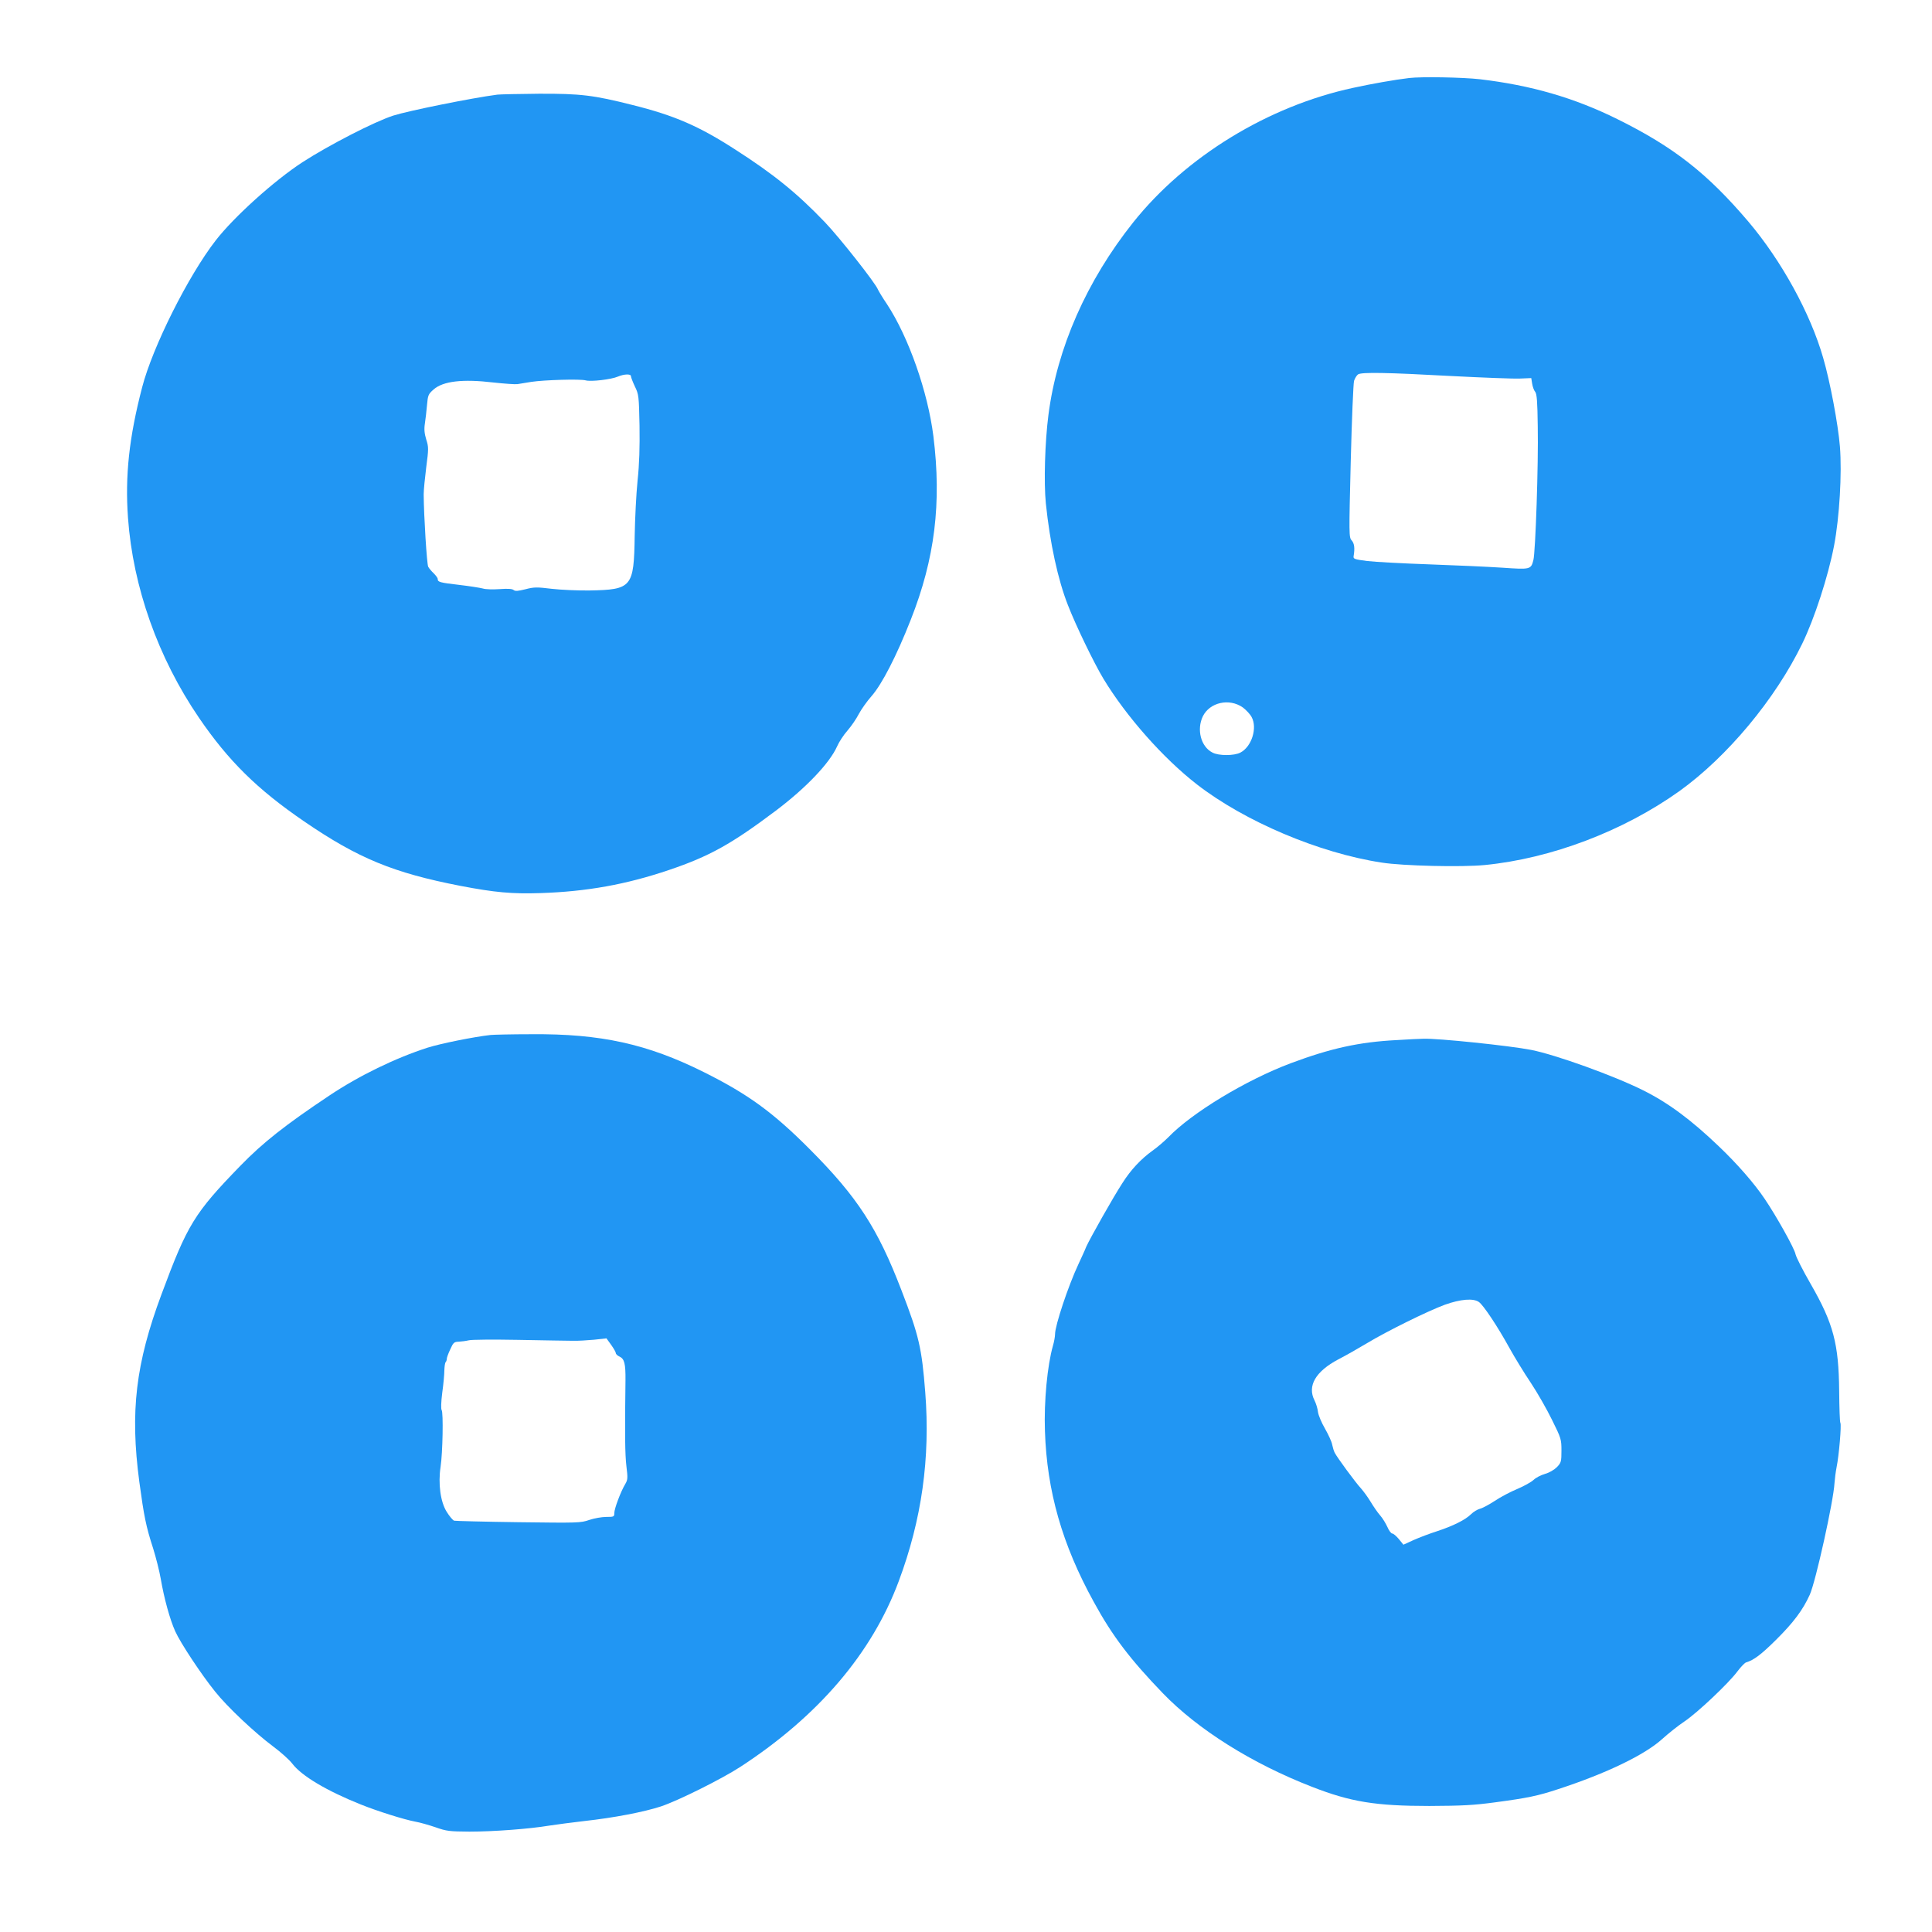 <?xml version="1.0" standalone="no"?>
<!DOCTYPE svg PUBLIC "-//W3C//DTD SVG 20010904//EN"
 "http://www.w3.org/TR/2001/REC-SVG-20010904/DTD/svg10.dtd">
<svg version="1.0" xmlns="http://www.w3.org/2000/svg"
 width="1280pt" height="1280pt" viewBox="0 0 1280 1280"
 preserveAspectRatio="xMidYMid meet">
<g transform="translate(0,1280) scale(0.1,-0.1)"
fill="#2196f3" stroke="none">
<path d="M9335 12283 c-93 -11 -247 -38 -370 -65 -563 -121 -1109 -455 -1457
-891 -308 -387 -505 -832 -562 -1277 -23 -178 -31 -446 -17 -585 27 -262 80
-507 147 -676 51 -132 172 -382 234 -485 151 -250 397 -528 620 -701 316 -245
810 -455 1225 -518 141 -22 530 -31 682 -16 440 43 919 225 1290 490 317 228
634 608 813 976 81 166 172 446 211 649 36 189 53 479 39 657 -12 148 -65 430
-111 588 -85 296 -276 643 -495 902 -272 320 -495 495 -869 680 -287 142 -572
224 -910 264 -116 13 -389 18 -470 8z m275 -1974 c212 -11 419 -19 460 -17
l75 3 6 -37 c3 -20 12 -45 20 -54 11 -13 15 -65 17 -228 5 -246 -15 -835 -29
-887 -16 -62 -19 -63 -207 -50 -92 6 -310 16 -484 22 -174 6 -358 16 -410 22
-84 11 -93 14 -90 32 9 53 5 85 -13 105 -18 19 -18 38 -6 523 7 276 17 517 22
534 6 18 18 37 27 43 26 15 192 12 612 -11z m-1376 -2196 c21 -16 48 -44 58
-63 40 -72 1 -197 -74 -236 -42 -22 -144 -22 -185 0 -77 39 -106 152 -64 240
46 93 175 122 265 59z"/>
<path d="M3295 12173 c-169 -22 -590 -107 -690 -139 -126 -41 -425 -195 -600
-308 -189 -123 -455 -363 -576 -519 -183 -236 -418 -706 -487 -972 -87 -333
-114 -588 -94 -866 33 -458 199 -927 470 -1324 195 -286 387 -475 697 -687
358 -245 592 -341 1035 -427 229 -44 342 -54 530 -48 308 10 568 57 852 153
269 91 414 172 708 393 199 150 356 314 406 426 12 28 43 76 69 105 26 30 60
80 75 110 16 30 54 84 85 119 68 78 164 263 259 505 160 405 205 773 150 1216
-37 294 -164 656 -307 874 -30 44 -56 88 -60 97 -14 40 -256 347 -352 447
-184 192 -339 318 -595 482 -240 155 -402 225 -678 294 -261 66 -346 76 -621
75 -135 -1 -259 -4 -276 -6z m885 -1865 c0 -7 12 -38 26 -68 26 -53 27 -64 31
-260 2 -144 -1 -253 -13 -365 -9 -88 -17 -252 -19 -365 -5 -341 -18 -357 -300
-362 -77 -1 -189 4 -250 11 -98 12 -117 12 -174 -3 -49 -12 -67 -14 -78 -5 -9
8 -39 10 -92 6 -43 -3 -94 -2 -112 4 -19 5 -89 16 -157 24 -130 15 -142 19
-142 39 0 7 -12 23 -26 37 -14 13 -31 33 -37 44 -9 17 -29 337 -30 480 0 28 8
108 17 180 16 122 16 133 0 183 -12 40 -15 68 -9 106 4 28 11 83 14 122 6 66
8 72 44 104 63 55 192 70 395 46 73 -8 145 -13 160 -11 15 2 56 9 92 15 86 13
324 20 360 10 35 -10 170 6 214 25 40 17 86 19 86 3z"/>
<path d="M3250 5943 c-109 -12 -332 -57 -417 -84 -214 -69 -453 -185 -652
-318 -291 -194 -440 -312 -586 -462 -308 -317 -353 -391 -525 -854 -171 -459
-209 -776 -147 -1242 31 -229 44 -295 92 -443 18 -58 41 -148 50 -200 22 -129
61 -271 96 -348 34 -76 172 -285 264 -399 81 -102 263 -273 385 -364 50 -37
107 -88 126 -113 62 -82 229 -181 454 -271 112 -45 287 -100 362 -114 29 -5
89 -22 133 -37 73 -26 93 -28 225 -29 160 0 399 18 530 40 47 7 150 21 230 30
199 22 396 60 509 97 114 38 403 182 526 262 517 337 871 752 1049 1229 153
409 210 817 176 1253 -23 293 -41 373 -157 674 -158 412 -292 619 -608 936
-244 245 -409 365 -704 512 -371 185 -681 254 -1139 250 -131 0 -253 -3 -272
-5z m545 -2026 c33 -1 97 3 141 7 l82 9 31 -43 c17 -24 31 -48 31 -55 0 -6 11
-17 25 -23 32 -15 40 -47 39 -157 -5 -360 -3 -491 6 -568 10 -80 9 -91 -8
-120 -29 -48 -72 -162 -72 -191 0 -25 -3 -26 -53 -26 -30 0 -80 -9 -113 -20
-57 -20 -75 -20 -469 -15 -225 3 -417 8 -426 10 -9 3 -31 29 -49 58 -42 66
-58 187 -41 299 14 93 19 359 7 376 -5 7 -4 52 4 115 8 56 14 123 14 149 1 25
4 50 9 54 4 4 7 14 7 21 0 8 10 36 23 63 20 45 25 50 57 51 19 1 49 5 65 9 17
5 165 6 330 3 165 -3 327 -6 360 -6z"/>
<path d="M9250 5909 c-246 -13 -433 -54 -698 -153 -296 -111 -655 -328 -812
-491 -25 -25 -72 -66 -105 -89 -76 -55 -143 -126 -198 -213 -61 -93 -215 -367
-240 -422 -10 -26 -34 -77 -52 -116 -68 -145 -155 -407 -155 -464 0 -15 -6
-50 -14 -77 -37 -130 -60 -368 -53 -565 13 -398 114 -752 324 -1133 122 -224
241 -380 458 -605 232 -240 590 -465 987 -619 256 -100 421 -127 778 -127 219
1 294 5 435 24 217 29 284 43 420 88 321 105 574 228 688 332 40 36 106 89
147 116 85 57 294 254 352 333 22 29 47 55 56 58 52 16 98 50 198 149 117 116
178 198 224 299 39 85 158 623 164 740 2 28 8 76 14 106 16 78 33 280 25 293
-4 6 -7 101 -8 211 -3 313 -38 447 -188 708 -52 90 -97 179 -101 198 -6 37
-129 256 -205 368 -68 101 -181 231 -303 347 -185 177 -336 289 -503 372 -192
96 -578 235 -740 267 -142 28 -623 78 -715 74 -19 0 -100 -4 -180 -9z m548
-1735 c30 -21 124 -162 202 -304 35 -63 99 -168 143 -233 43 -65 106 -175 140
-245 60 -121 62 -128 62 -203 0 -72 -2 -80 -30 -109 -17 -17 -50 -37 -79 -45
-28 -8 -62 -26 -76 -40 -15 -14 -63 -41 -108 -60 -44 -18 -112 -54 -149 -79
-37 -24 -81 -48 -98 -52 -16 -4 -43 -20 -59 -36 -37 -37 -119 -78 -226 -113
-47 -15 -116 -41 -154 -58 l-68 -31 -30 37 c-17 20 -36 37 -44 37 -7 0 -22 19
-32 43 -11 24 -32 59 -49 78 -16 18 -44 59 -62 89 -18 30 -48 71 -65 90 -37
40 -158 205 -173 235 -6 11 -13 35 -17 54 -3 19 -25 66 -47 105 -23 39 -44 89
-47 111 -2 22 -13 57 -23 77 -49 96 7 192 158 272 49 25 133 73 188 106 134
81 404 214 518 256 104 37 188 44 225 18z"/>
</g>
</svg>
